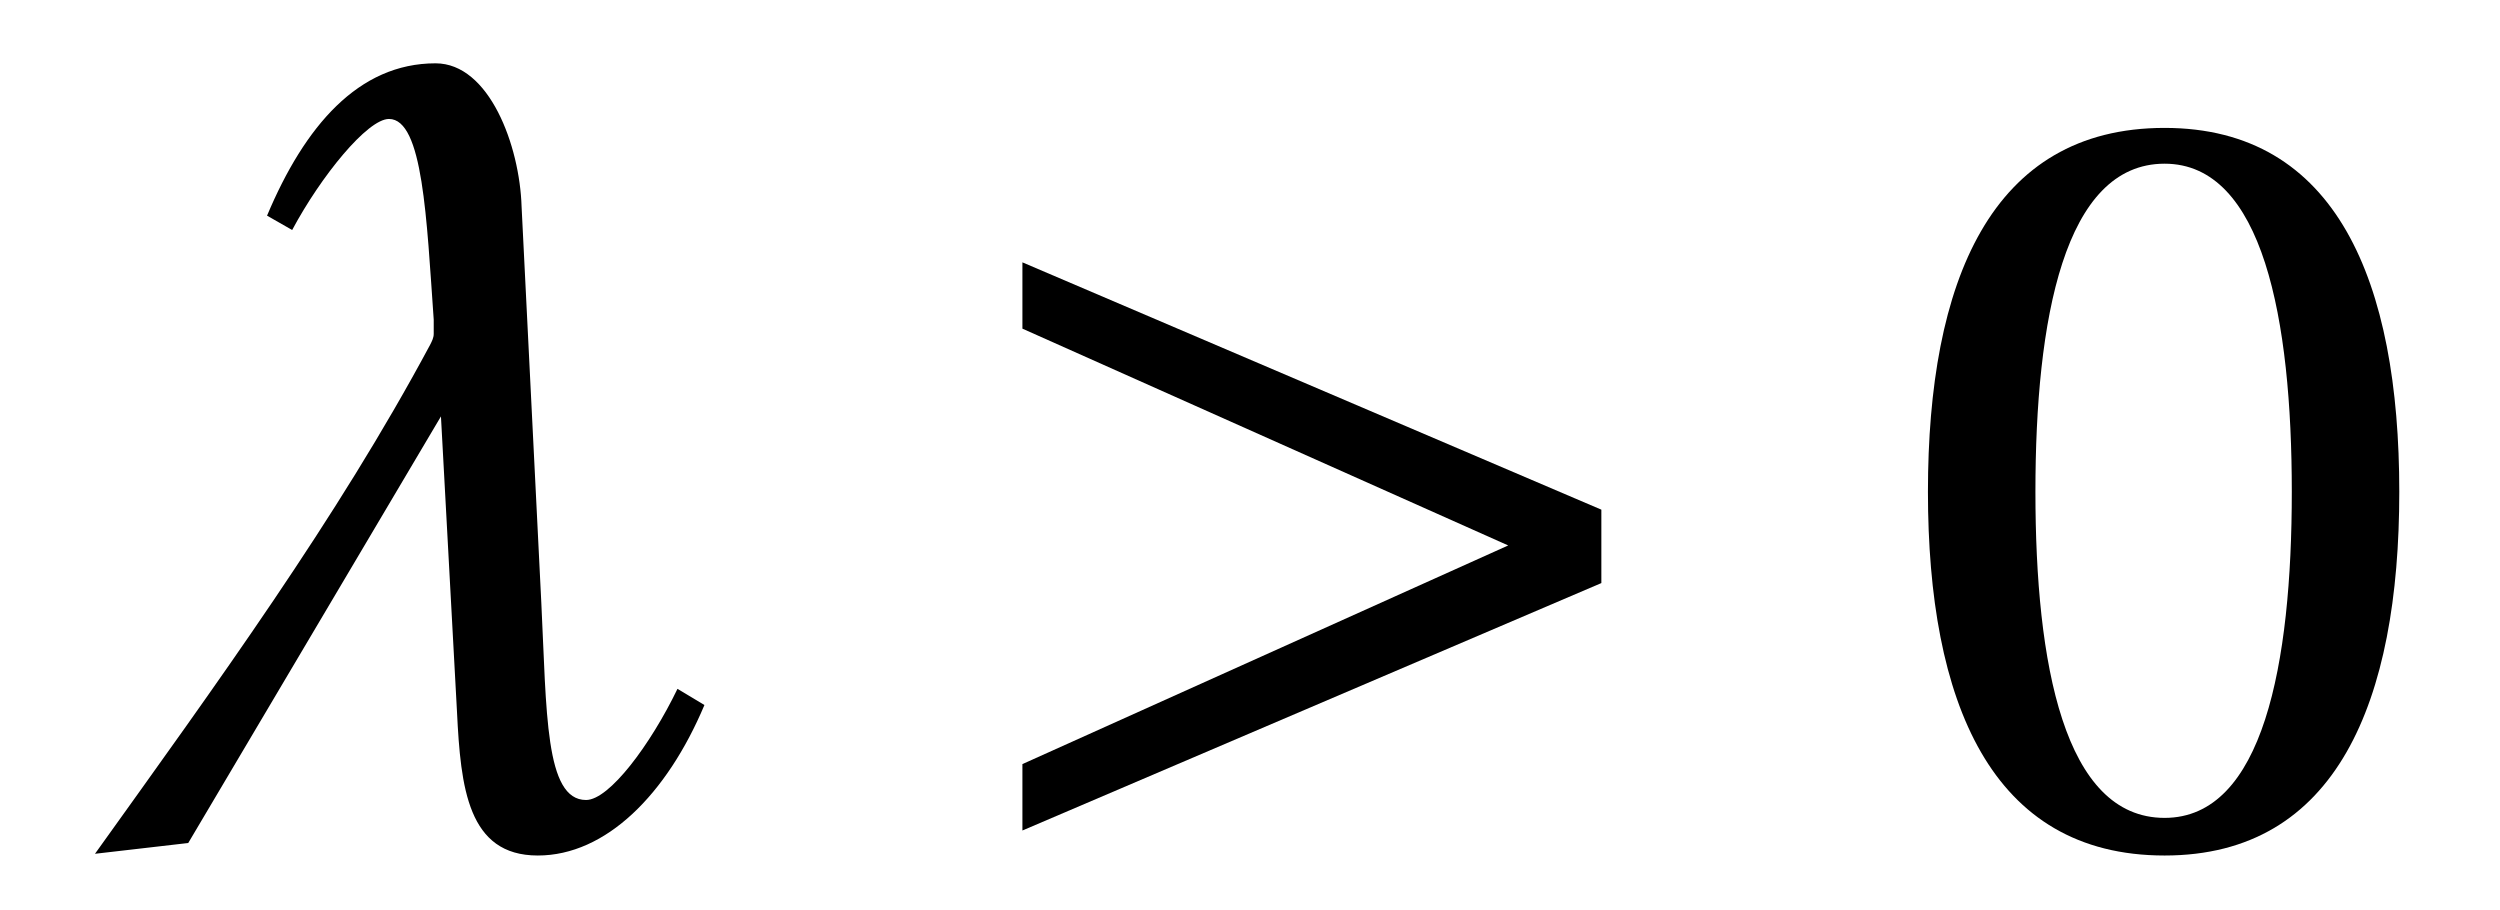<?xml version="1.0" encoding="UTF-8"?>
<svg xmlns="http://www.w3.org/2000/svg" xmlns:xlink="http://www.w3.org/1999/xlink" viewBox="0 0 21.794 7.929" version="1.2">
<defs>
<g>
<symbol overflow="visible" id="glyph0-0">
<path style="stroke:none;" d=""/>
</symbol>
<symbol overflow="visible" id="glyph0-1">
<path style="stroke:none;" d="M 2.047 -5.344 C 2.297 -5.812 2.703 -6.312 2.891 -6.312 C 3.188 -6.312 3.219 -5.438 3.281 -4.562 L 3.281 -4.438 C 3.281 -4.406 3.266 -4.375 3.25 -4.344 C 2.438 -2.828 1.391 -1.391 0.328 0.094 L 1.141 0 L 3.344 -3.719 L 3.484 -1.141 C 3.516 -0.484 3.578 0.109 4.188 0.109 C 4.781 0.109 5.312 -0.422 5.641 -1.203 L 5.406 -1.344 C 5.172 -0.859 4.812 -0.375 4.609 -0.375 C 4.25 -0.375 4.266 -1.141 4.219 -2.094 L 4.047 -5.547 C 4.031 -6.078 3.766 -6.797 3.297 -6.797 C 2.625 -6.797 2.156 -6.25 1.828 -5.469 Z M 2.047 -5.344 "/>
</symbol>
<symbol overflow="visible" id="glyph1-0">
<path style="stroke:none;" d=""/>
</symbol>
<symbol overflow="visible" id="glyph1-1">
<path style="stroke:none;" d="M 0.781 -0.109 L 5.828 -2.266 L 5.828 -2.906 L 0.781 -5.062 L 0.781 -4.484 L 5.016 -2.594 L 0.781 -0.688 Z M 0.781 -0.109 "/>
</symbol>
<symbol overflow="visible" id="glyph2-0">
<path style="stroke:none;" d=""/>
</symbol>
<symbol overflow="visible" id="glyph2-1">
<path style="stroke:none;" d="M 2.438 -5.922 C 3.297 -5.922 3.547 -4.562 3.547 -3.062 C 3.547 -1.562 3.297 -0.219 2.438 -0.219 C 1.562 -0.219 1.312 -1.562 1.312 -3.062 C 1.312 -4.562 1.562 -5.922 2.438 -5.922 Z M 2.438 -6.234 C 0.922 -6.234 0.375 -4.891 0.375 -3.062 C 0.375 -1.234 0.922 0.109 2.438 0.109 C 3.938 0.109 4.484 -1.234 4.484 -3.062 C 4.484 -4.891 3.938 -6.234 2.438 -6.234 Z M 2.438 -6.234 "/>
</symbol>
</g>
<clipPath id="clip1">
  <path d="M 0 0 L 7 0 L 7 7.93 L 0 7.93 Z M 0 0 "/>
</clipPath>
<clipPath id="clip2">
  <path d="M 8 2 L 14 2 L 14 7.93 L 8 7.93 Z M 8 2 "/>
</clipPath>
<clipPath id="clip3">
  <path d="M 16 1 L 21 1 L 21 7.93 L 16 7.93 Z M 16 1 "/>
</clipPath>
</defs>
<g id="surface1">
<g clip-path="url(#clip1)" clip-rule="nonzero">
<g style="fill:rgb(0%,0%,0%);fill-opacity:1;">
  <use xlink:href="#glyph0-1" x="0.5" y="7.349"/>
</g>
</g>
<g clip-path="url(#clip2)" clip-rule="nonzero">
<g style="fill:rgb(0%,0%,0%);fill-opacity:1;">
  <use xlink:href="#glyph1-1" x="8.132" y="7.349"/>
</g>
</g>
<g clip-path="url(#clip3)" clip-rule="nonzero">
<g style="fill:rgb(0%,0%,0%);fill-opacity:1;">
  <use xlink:href="#glyph2-1" x="16.432" y="7.349"/>
</g>
</g>
</g>
</svg>
